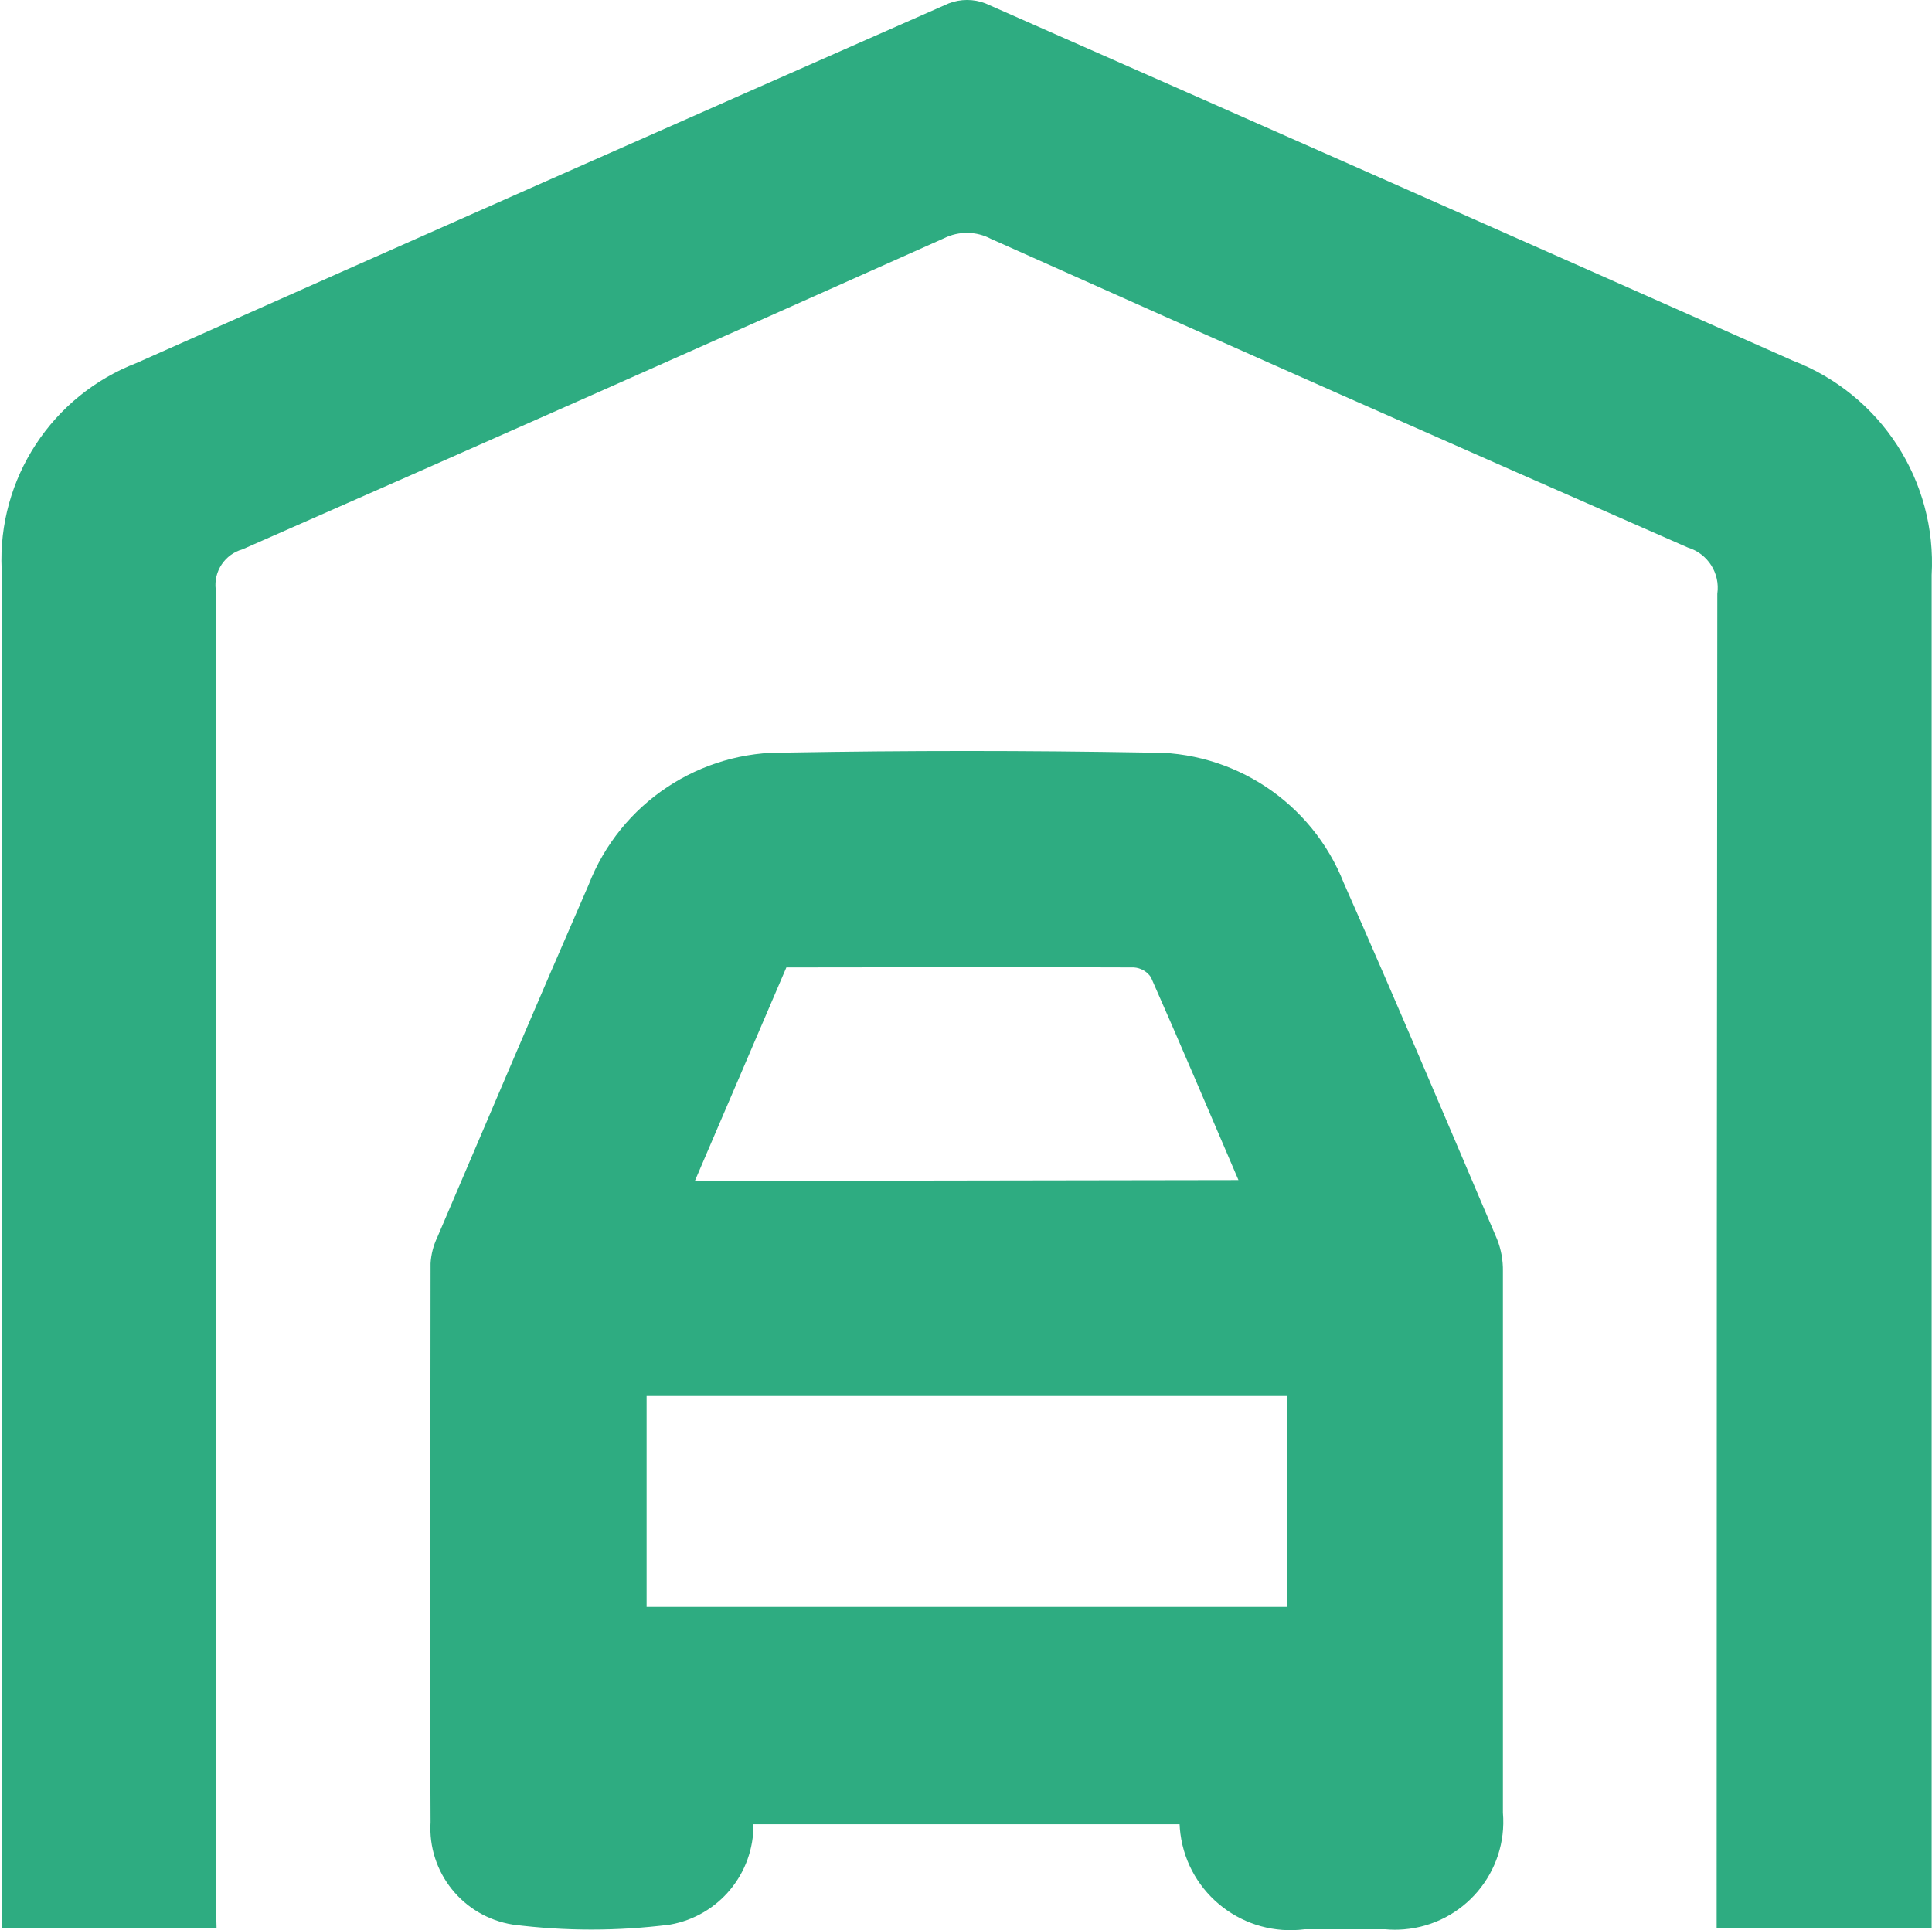 <svg viewBox="0 0 500.36 500" xmlns="http://www.w3.org/2000/svg"><path d="m56.07 499.54h-55.65v-352.07c-1.06-23.48 13.04-45.02 35.03-53.47 70.03-31.18 140.12-62.22 210.27-93.12 3.05-1.18 6.43-1.18 9.48 0 69.74 30.74 139.42 61.58 209.04 92.51 22.85 8.75 37.42 31.22 36.03 55.6v350.38h-55.68v-7.96c0-112.53.06-225.06.17-337.6.77-5.32-2.47-10.4-7.62-11.97-60.16-26.36-120.33-53.01-180.49-79.96-3.78-2.01-8.3-2.07-12.14-.17-60.48 27.06-121.03 53.91-181.66 80.57-4.59 1.28-7.56 5.7-6.98 10.42.18 112.75.18 225.49 0 338.24l.22 8.6zm249.43-26.98h-110.37c.14 12.76-8.99 23.76-21.59 25.99-13.52 1.72-27.2 1.72-40.72 0-12.9-2.05-22.12-13.54-21.31-26.54-.25-48.24 0-96.52 0-144.76.14-2.36.75-4.67 1.77-6.8 13-30.41 25.89-60.82 39.16-91.24 8.18-21.11 28.76-34.82 51.44-34.26 31.01-.55 62.02-.55 93.05 0 22.45-.58 42.86 12.91 51.08 33.76 13.55 30.63 26.58 61.49 39.72 92.32 1.04 2.64 1.55 5.46 1.5 8.29v140.23c1.3 15.4-10.15 28.93-25.59 30.23-1.63.14-3.27.13-4.9-.02h-20.82c-15.74 2.04-30.16-9.03-32.21-24.73-.11-.84-.18-1.68-.22-2.53m27.94-110.89h-165.97v54.63h165.97zm-12.69-55.93c-7.79-18.16-15.11-35.42-22.67-52.53-.99-1.48-2.62-2.42-4.41-2.54-29.88-.14-59.79 0-90 0l-23.7 55.3 140.78-.22z" fill="#2eac81"/></svg>